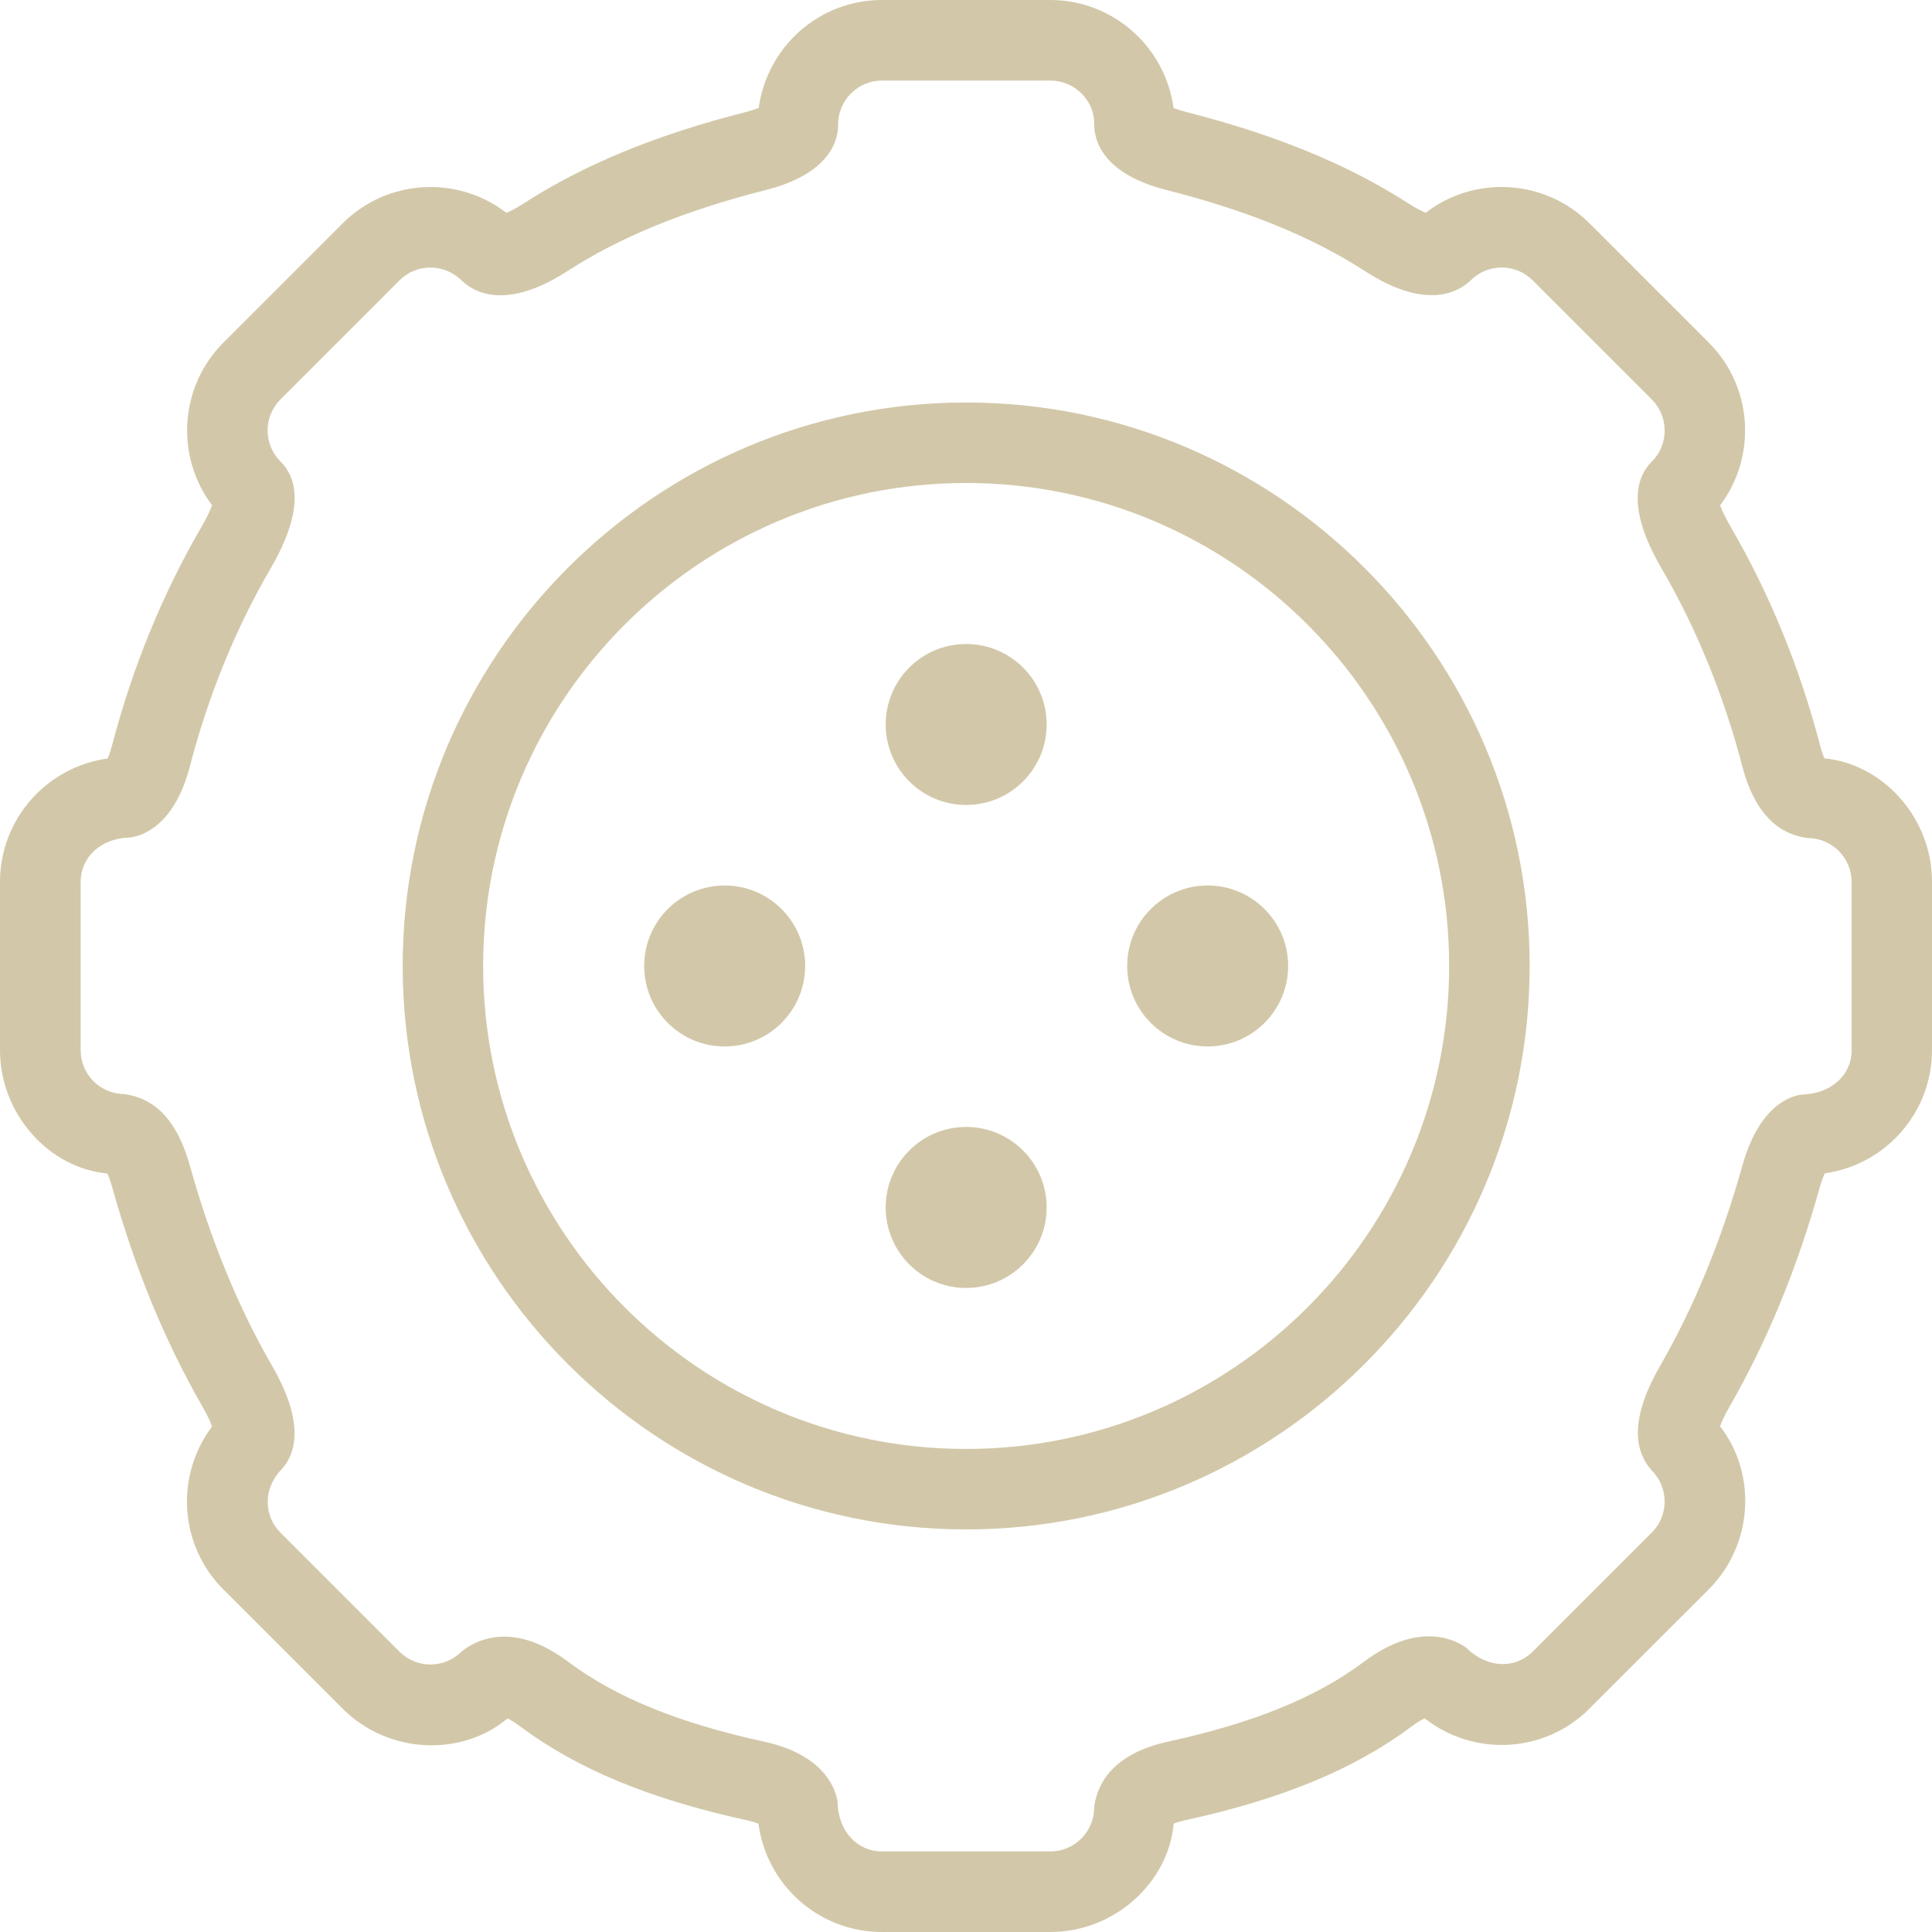 <svg width="40" height="40" viewBox="0 0 40 40" fill="none" xmlns="http://www.w3.org/2000/svg">
<g clip-path="url(#clip0_685_6555)">
<path d="M20.003 8.333C13.572 8.333 8.337 13.568 8.337 19.999C8.337 26.431 13.572 31.665 20.003 31.665C26.435 31.665 31.67 26.431 31.67 19.999C31.67 13.568 26.435 8.333 20.003 8.333ZM20.003 29.999C14.488 29.999 10.003 25.514 10.003 19.999C10.003 14.484 14.488 10 20.003 10C25.518 10 30.003 14.484 30.003 19.999C30.003 25.514 25.518 29.999 20.003 29.999ZM37.773 15.701C37.747 15.643 37.717 15.558 37.685 15.439C37.262 13.818 36.638 12.296 35.837 10.916C35.715 10.706 35.648 10.558 35.613 10.463C36.375 9.455 36.295 8.008 35.377 7.091L32.912 4.626C31.985 3.698 30.52 3.628 29.518 4.405C29.44 4.373 29.325 4.316 29.165 4.215C27.923 3.412 26.418 2.792 24.563 2.32C24.443 2.288 24.357 2.26 24.297 2.235C24.128 0.975 23.048 0 21.745 0L18.258 0C16.96 0 15.883 0.967 15.708 2.233C15.648 2.258 15.562 2.288 15.44 2.32C13.587 2.79 12.08 3.41 10.838 4.215C10.678 4.318 10.562 4.376 10.483 4.406C9.477 3.627 8.017 3.7 7.092 4.626L4.627 7.091C3.71 8.008 3.63 9.45 4.39 10.461C4.355 10.558 4.29 10.705 4.167 10.916C3.365 12.296 2.742 13.818 2.317 15.441C2.285 15.561 2.255 15.648 2.228 15.704C0.972 15.876 0 16.954 0 18.256L0 21.742C0 23.084 1.032 24.189 2.222 24.296C2.252 24.359 2.288 24.456 2.327 24.594C2.79 26.254 3.417 27.776 4.188 29.116C4.298 29.309 4.36 29.445 4.39 29.535C3.627 30.544 3.705 31.99 4.625 32.909L7.09 35.373C8.042 36.325 9.562 36.375 10.507 35.578C10.565 35.605 10.65 35.652 10.763 35.739C11.95 36.625 13.443 37.245 15.468 37.688C15.575 37.713 15.65 37.737 15.703 37.758C15.87 39.022 16.95 40 18.257 40H21.743C23.087 40 24.192 38.967 24.3 37.757C24.352 37.735 24.427 37.712 24.532 37.688C26.557 37.245 28.05 36.625 29.237 35.737C29.352 35.65 29.438 35.603 29.497 35.577C30.508 36.373 31.98 36.307 32.91 35.373L35.375 32.909C36.305 31.979 36.375 30.512 35.612 29.53C35.643 29.44 35.703 29.305 35.812 29.117C36.583 27.776 37.21 26.254 37.673 24.594C37.712 24.454 37.752 24.356 37.78 24.292C39.033 24.119 40 23.041 40 21.742V18.256C40 16.918 38.973 15.814 37.77 15.701H37.773ZM38.337 21.742C38.337 22.244 37.928 22.651 37.282 22.664C36.968 22.719 36.395 22.984 36.07 24.146C35.643 25.672 35.07 27.066 34.368 28.285C33.69 29.465 33.883 30.092 34.198 30.445C34.553 30.8 34.553 31.377 34.198 31.73L31.733 34.195C31.378 34.549 30.802 34.55 30.37 34.125C30.225 34.012 29.443 33.5 28.24 34.404C27.252 35.144 25.962 35.67 24.178 36.06C22.902 36.339 22.695 37.078 22.653 37.422C22.653 37.923 22.247 38.332 21.745 38.332H18.258C17.757 38.332 17.35 37.923 17.34 37.298C17.307 37.078 17.1 36.339 15.825 36.06C14.043 35.67 12.752 35.144 11.763 34.405C11.238 34.01 10.793 33.885 10.44 33.885C9.983 33.885 9.68 34.092 9.555 34.195C9.2 34.55 8.623 34.55 8.27 34.195L5.805 31.73C5.45 31.375 5.45 30.799 5.84 30.409C6.122 30.092 6.315 29.465 5.637 28.284C4.933 27.066 4.36 25.672 3.935 24.146C3.612 22.986 3.038 22.721 2.58 22.652C2.078 22.652 1.67 22.246 1.67 21.744V18.258C1.67 17.756 2.078 17.349 2.703 17.339C2.968 17.301 3.617 17.076 3.932 15.863C4.318 14.386 4.882 13.005 5.612 11.753C6.342 10.493 6.118 9.858 5.807 9.555C5.452 9.2 5.452 8.623 5.807 8.27L8.272 5.805C8.627 5.448 9.203 5.45 9.57 5.818C9.793 6.033 10.455 6.448 11.745 5.615C12.832 4.91 14.177 4.36 15.852 3.935C17.228 3.587 17.358 2.857 17.352 2.578C17.352 2.077 17.758 1.668 18.26 1.668H21.747C22.248 1.668 22.655 2.077 22.655 2.557C22.648 2.857 22.778 3.587 24.155 3.935C25.83 4.36 27.175 4.91 28.262 5.615C29.55 6.445 30.212 6.033 30.448 5.805C30.803 5.45 31.38 5.45 31.733 5.805L34.198 8.27C34.553 8.625 34.553 9.201 34.205 9.55C33.888 9.861 33.663 10.495 34.393 11.755C35.123 13.006 35.685 14.388 36.072 15.863C36.388 17.078 37.037 17.301 37.425 17.351C37.927 17.351 38.335 17.758 38.335 18.259V21.746L38.337 21.742ZM21.67 14.999C21.67 15.919 20.923 16.666 20.003 16.666C19.083 16.666 18.337 15.919 18.337 14.999C18.337 14.079 19.083 13.333 20.003 13.333C20.923 13.333 21.67 14.079 21.67 14.999ZM26.67 19.999C26.67 20.919 25.923 21.666 25.003 21.666C24.083 21.666 23.337 20.919 23.337 19.999C23.337 19.079 24.083 18.333 25.003 18.333C25.923 18.333 26.67 19.079 26.67 19.999ZM16.67 19.999C16.67 20.919 15.923 21.666 15.003 21.666C14.083 21.666 13.337 20.919 13.337 19.999C13.337 19.079 14.083 18.333 15.003 18.333C15.923 18.333 16.67 19.079 16.67 19.999ZM21.67 24.999C21.67 25.919 20.923 26.666 20.003 26.666C19.083 26.666 18.337 25.919 18.337 24.999C18.337 24.079 19.083 23.332 20.003 23.332C20.923 23.332 21.67 24.079 21.67 24.999Z" fill="#D2C8A9"/>
</g>
<defs>
<clipPath id="clip0_685_6555">
<rect width="40" height="40" fill="white"/>
</clipPath>
</defs>
</svg>
